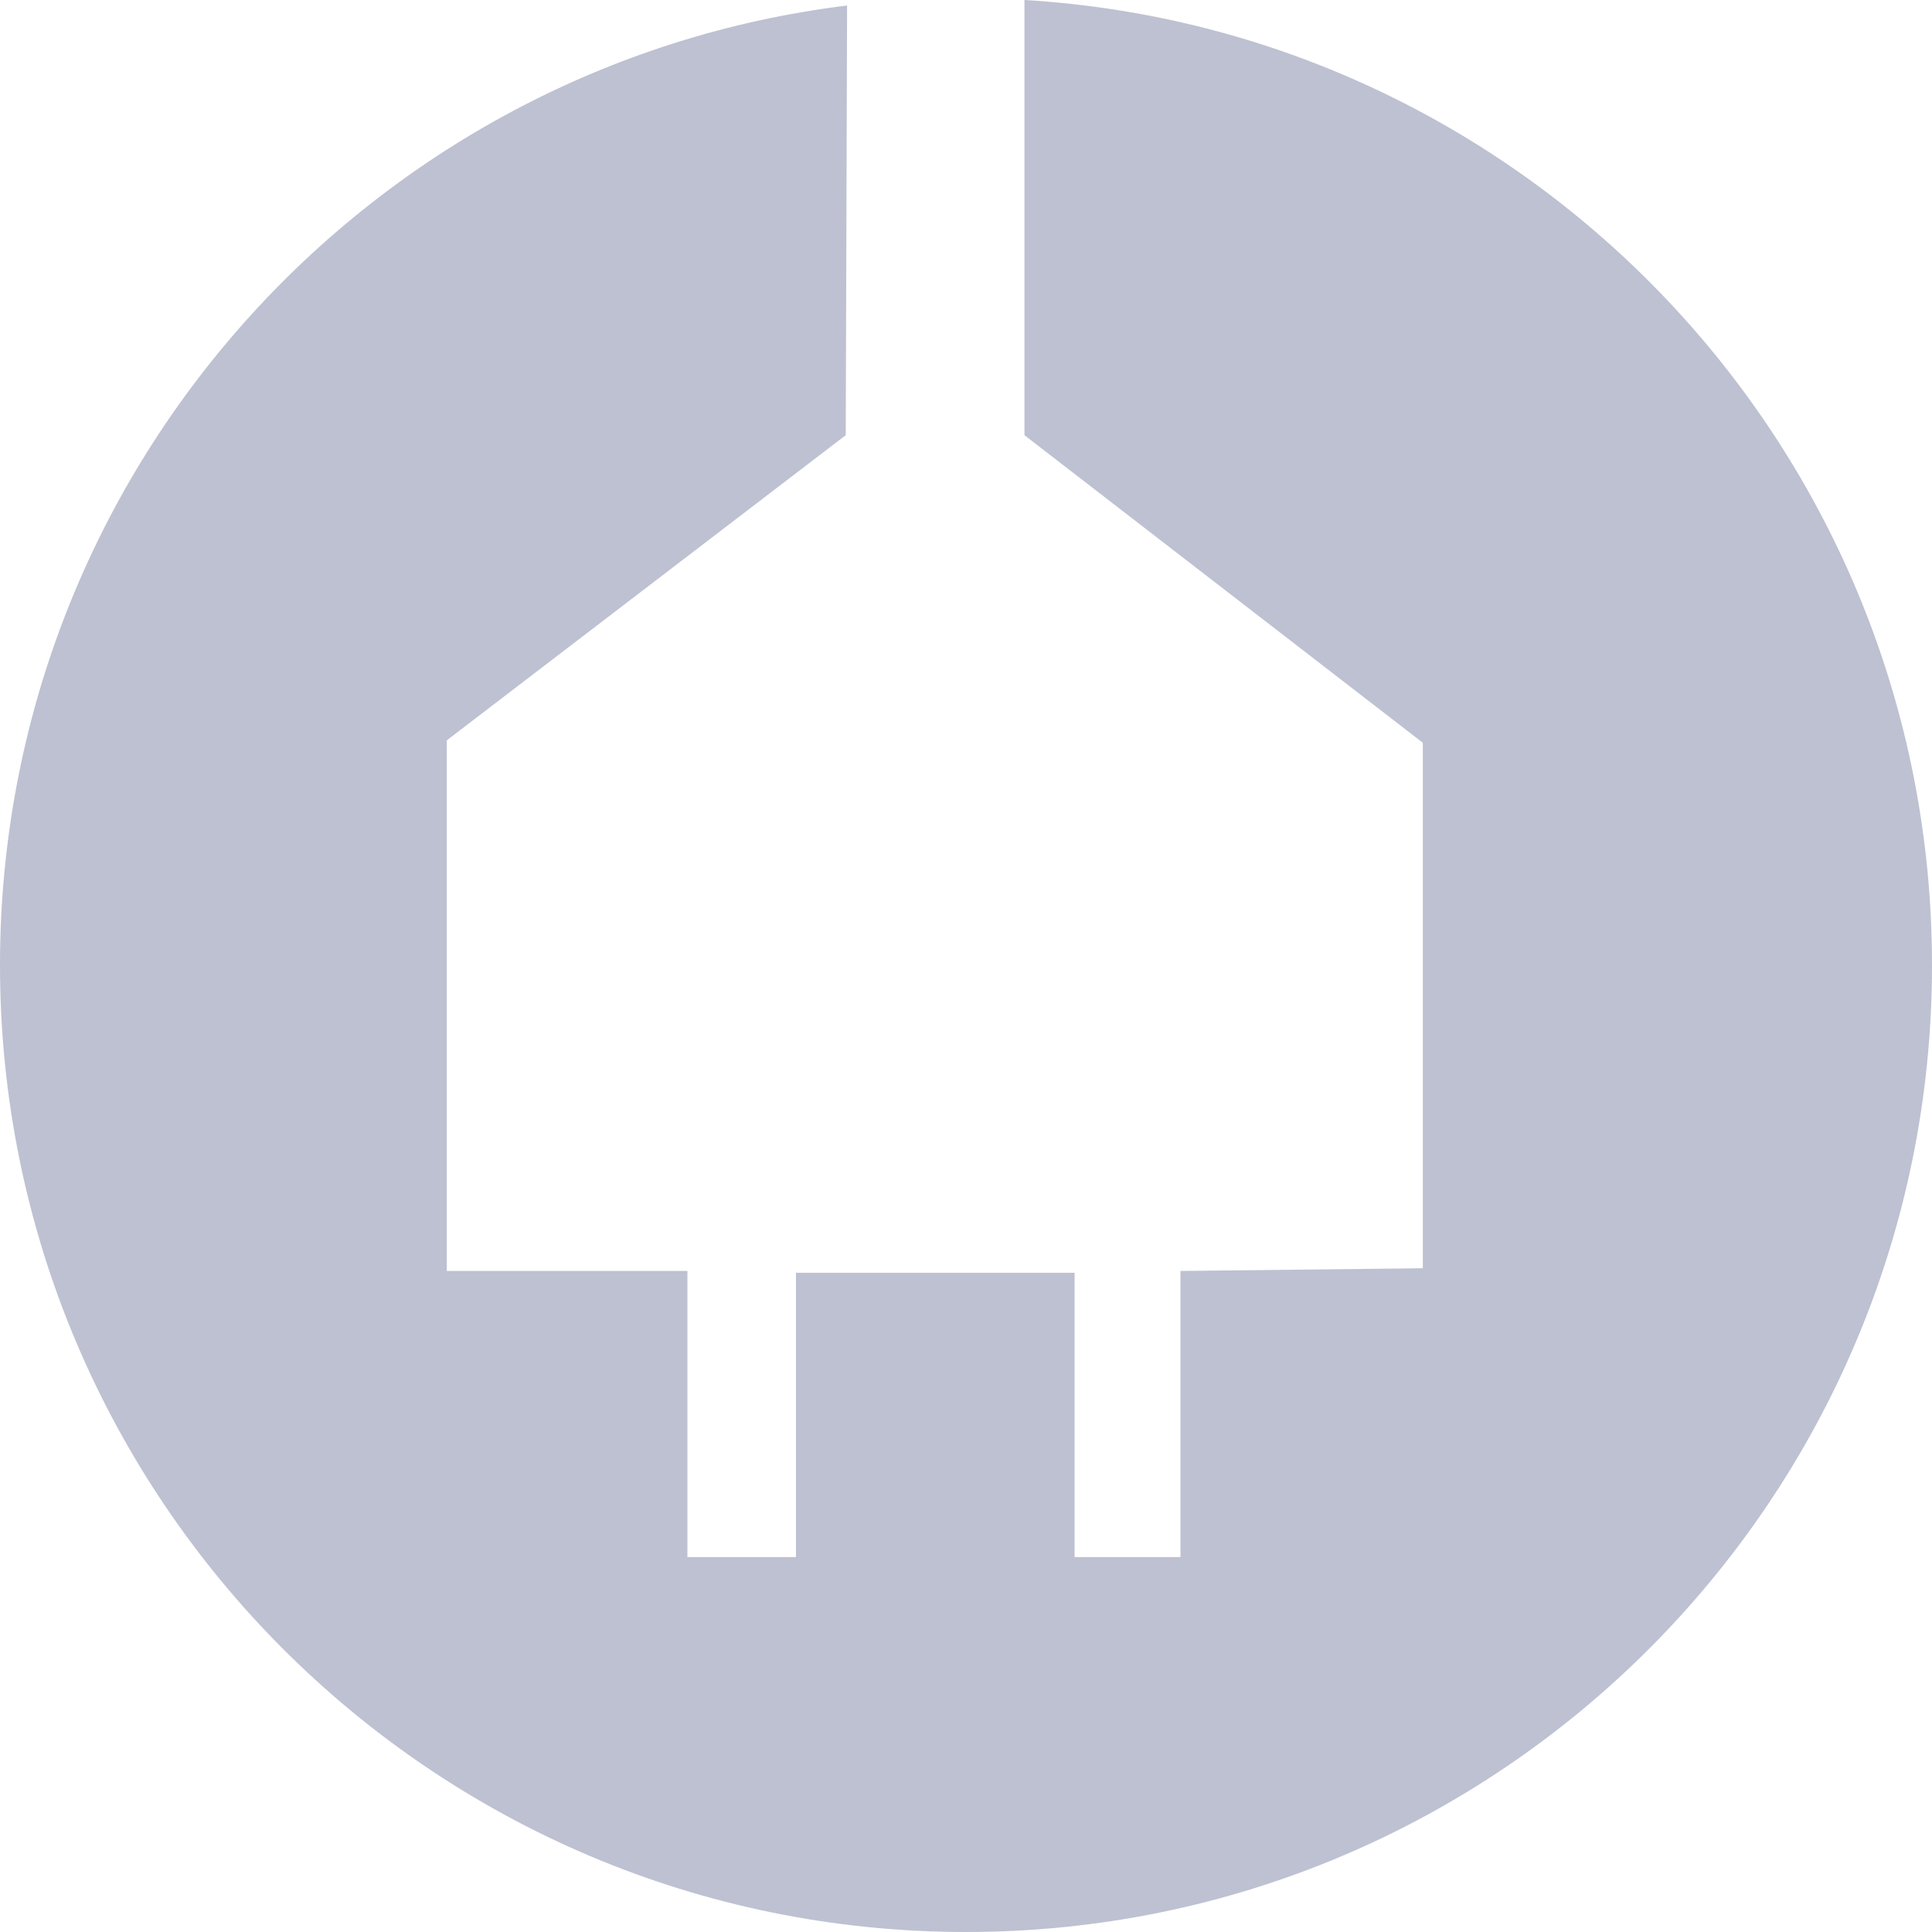 <?xml version="1.0" encoding="UTF-8"?>
<svg width="20px" height="20px" viewBox="0 0 20 20" version="1.1" xmlns="http://www.w3.org/2000/svg" xmlns:xlink="http://www.w3.org/1999/xlink">
    <!-- Generator: Sketch 57 (83077) - https://sketch.com -->
    <title>能量管理</title>
    <desc>Created with Sketch.</desc>
    <g id="官网（全）0828" stroke="none" stroke-width="1" fill="none" fill-rule="evenodd" opacity="0.4">
        <g id="06:储能电站" transform="translate(-312, -310)" fill="#5B638D"  fill-rule="nonzero">
            <path d="M322.605,310 L322.605,314.505 L326.729,317.689 L326.729,323.129 L324.22,323.157 L324.22,326.119 L323.124,326.119 L323.124,323.176 L320.24,323.176 L320.24,326.119 L319.116,326.119 L319.116,323.157 L316.625,323.157 L316.625,317.664 L320.755,314.505 L320.769,310.057 C315.827,310.665 312,314.88 312,319.991 C312,325.519 316.477,330 322,330 C327.523,330 332,325.519 332,319.991 C332,314.666 327.846,310.313 322.605,310 L322.605,310 Z" id="能量管理"></path>
        </g>
    </g>
</svg>